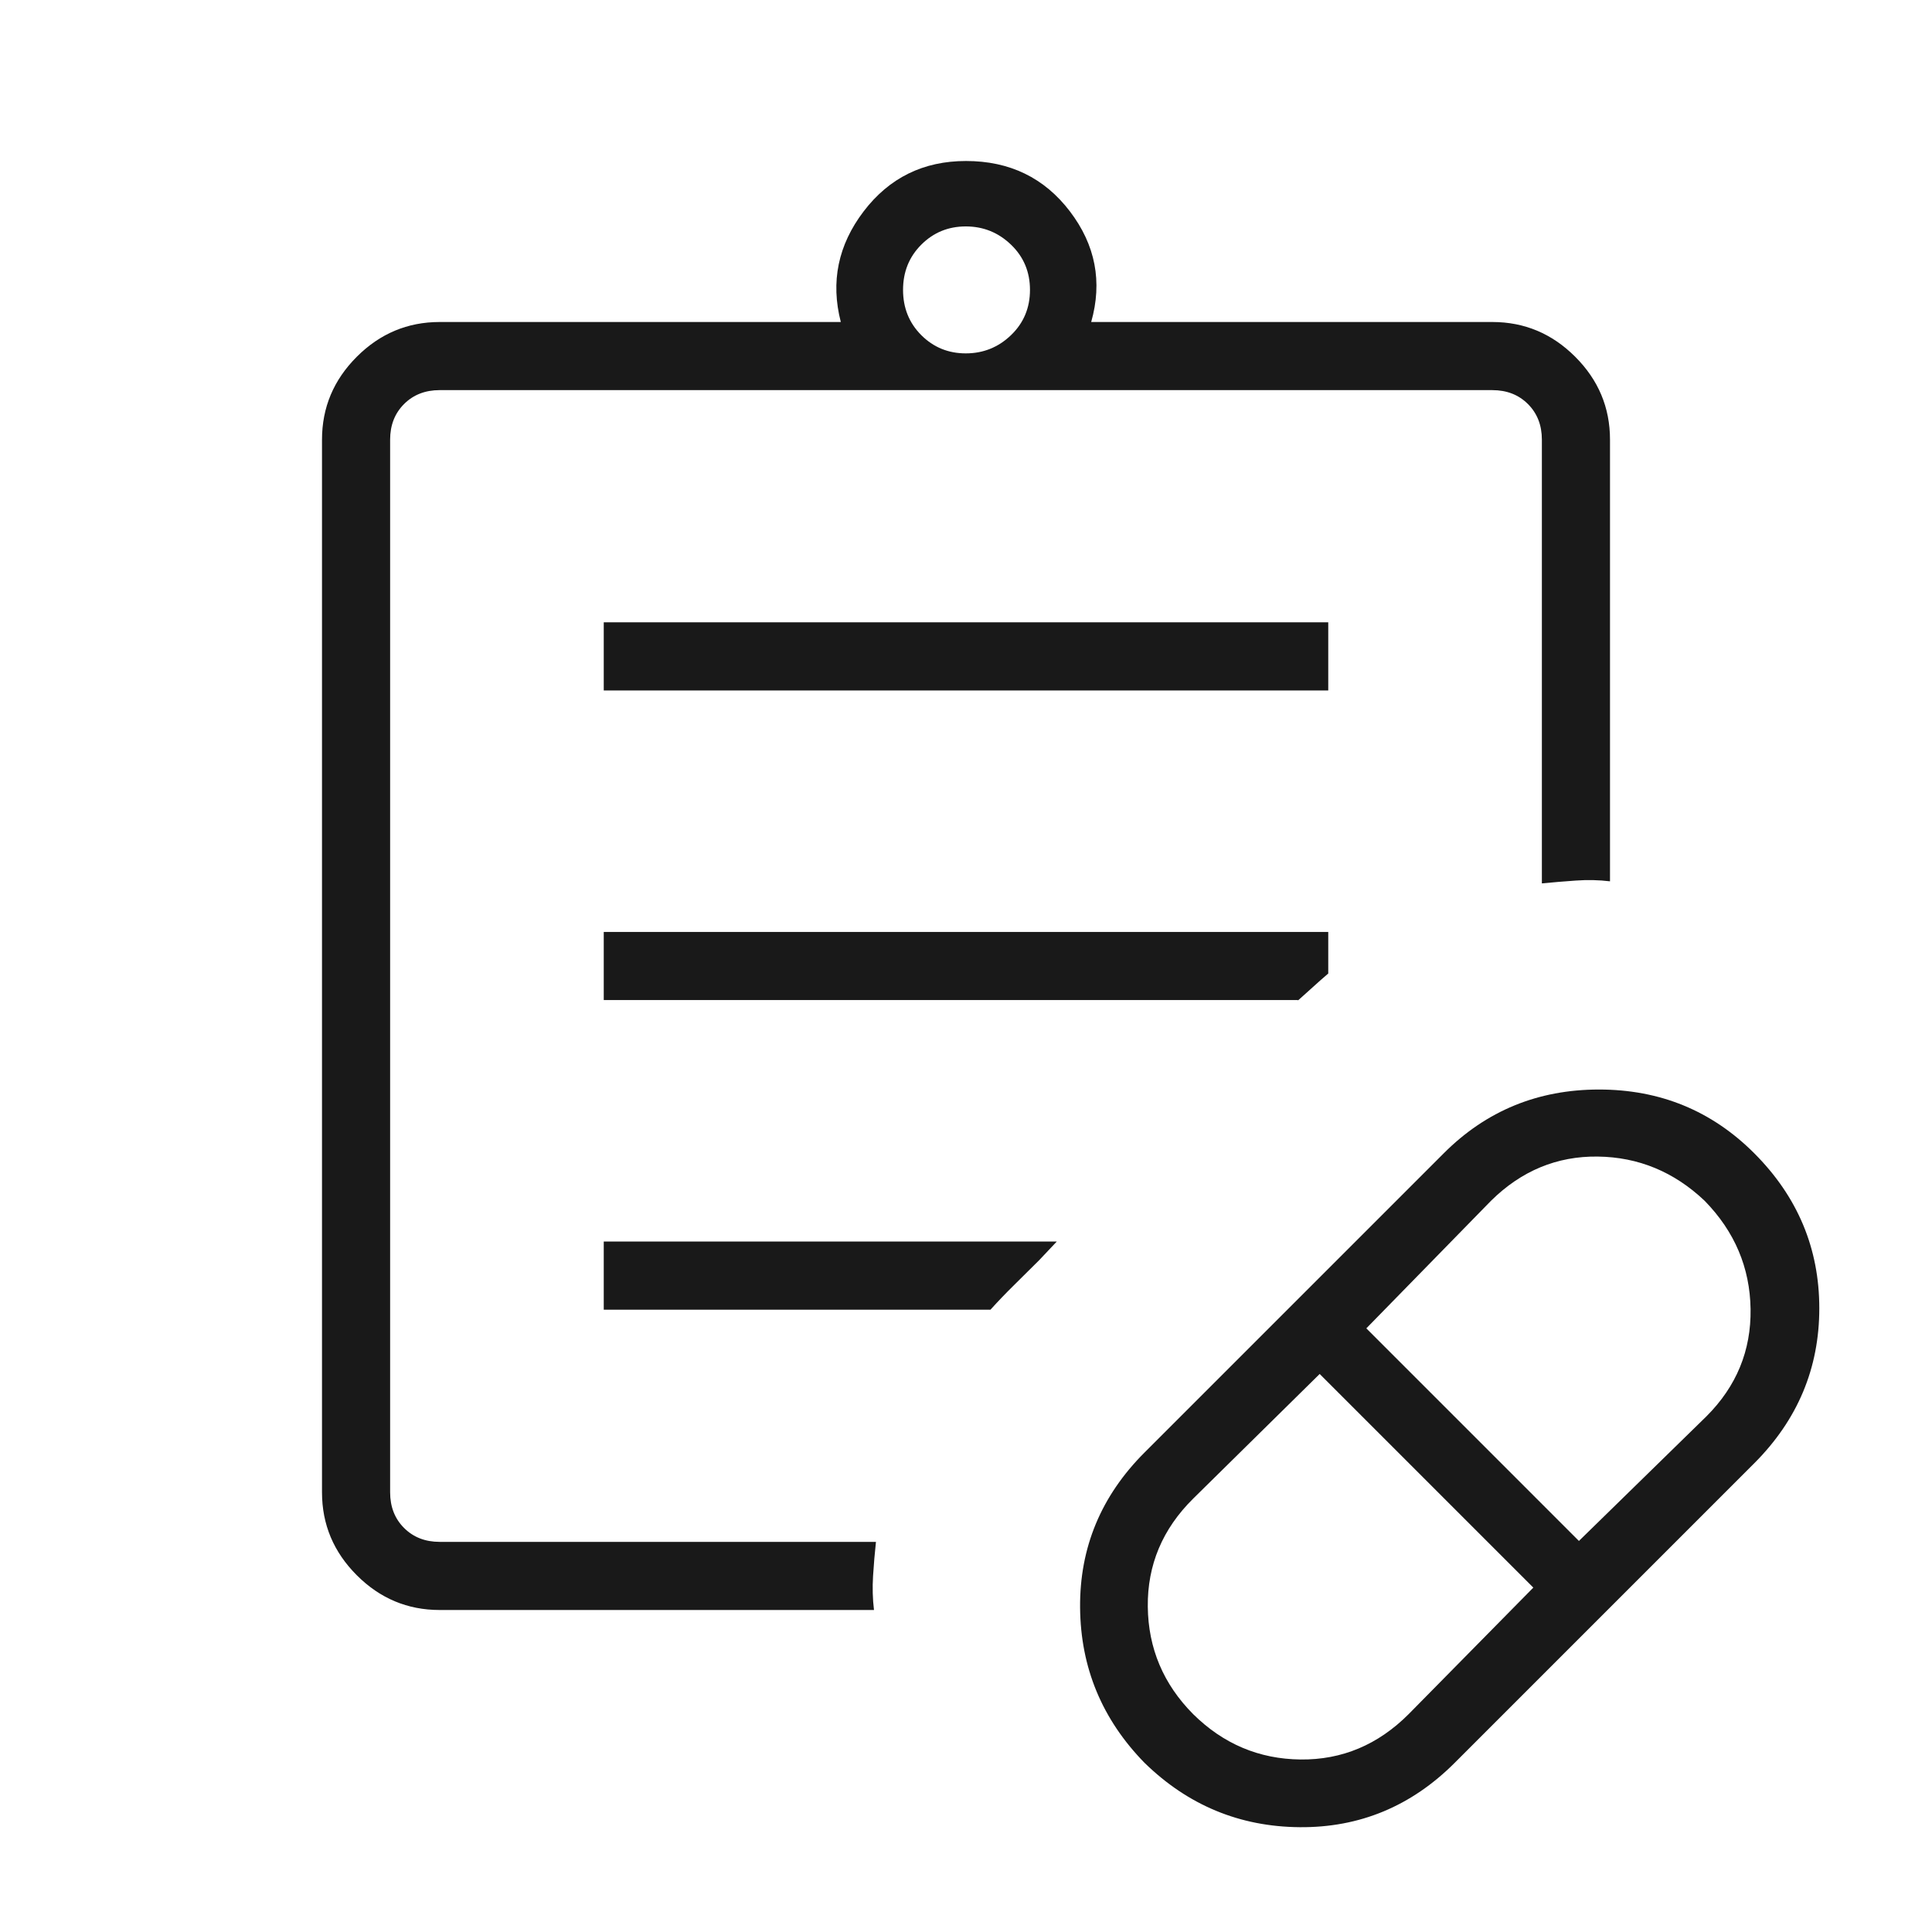 <svg xmlns="http://www.w3.org/2000/svg" height="24px" viewBox="0 -960 960 960" width="24px" fill="#191919"><path d="m699.95-108.26 61.95-62.87-106.16-106.15-62.87 61.95q-22.87 22.62-22.54 53.67.34 31.04 22.54 53.4 22.48 22.21 53.35 22.54 30.86.34 53.73-22.54Zm84.61-86.05 63.39-61.95q22.36-22.36 21.9-53.28-.47-30.92-22.82-53.79-22.77-21.59-53.14-21.98-30.37-.38-53.02 21.98l-61.95 63.38 105.64 105.64ZM722.85-84.08q-32.39 32.39-77.08 32-44.69-.38-77.08-32-31.61-32.38-32-77.07-.38-44.7 32-77.08L717.46-387q31.62-31.62 77.08-31.62 45.46 0 77.08 31.62Q904-354.62 904-309.92q0 44.69-32.38 77.07L722.85-84.08Zm-529-109.77V-766.15-193.85ZM218.46-160q-23.91 0-41.18-17.28Q160-194.55 160-218.46v-523.08q0-23.91 17.28-41.18Q194.55-800 218.46-800h199.33q-7.71-29.95 11.35-54.97Q448.21-880 480-880q32.56 0 51.63 25.03 19.06 25.02 10.58 54.97h199.33q23.91 0 41.18 17.28Q800-765.45 800-741.54v219.46q-8.2-1-16.92-.38-8.72.61-16.93 1.41v-220.49q0-10.77-6.92-17.69-6.92-6.92-17.69-6.92H218.46q-10.77 0-17.69 6.92-6.92 6.92-6.92 17.69v523.08q0 10.77 6.92 17.69 6.92 6.92 17.69 6.92h216.8q-.9 8.21-1.44 16.93-.54 8.72.46 16.92H218.46Zm261.43-624.41q13.05 0 22.48-9.06 9.42-9.07 9.42-22.48t-9.42-22.47q-9.43-9.07-22.48-9.07-13.04 0-22.11 9.07-9.06 9.06-9.06 22.47 0 13.41 9.06 22.48 9.07 9.06 22.11 9.06ZM300-616.92v-33.85h360v33.85H300Zm0 153.84v-33.84h360v20.66q-3.96 3.37-7.61 6.71-3.65 3.35-8.06 7.24l.77-.77H300Zm0 153.85v-33.85h225.1l-8.69 9.21q-6.26 6.25-12.42 12.32-6.17 6.06-11.82 12.32H300Z"/></svg>